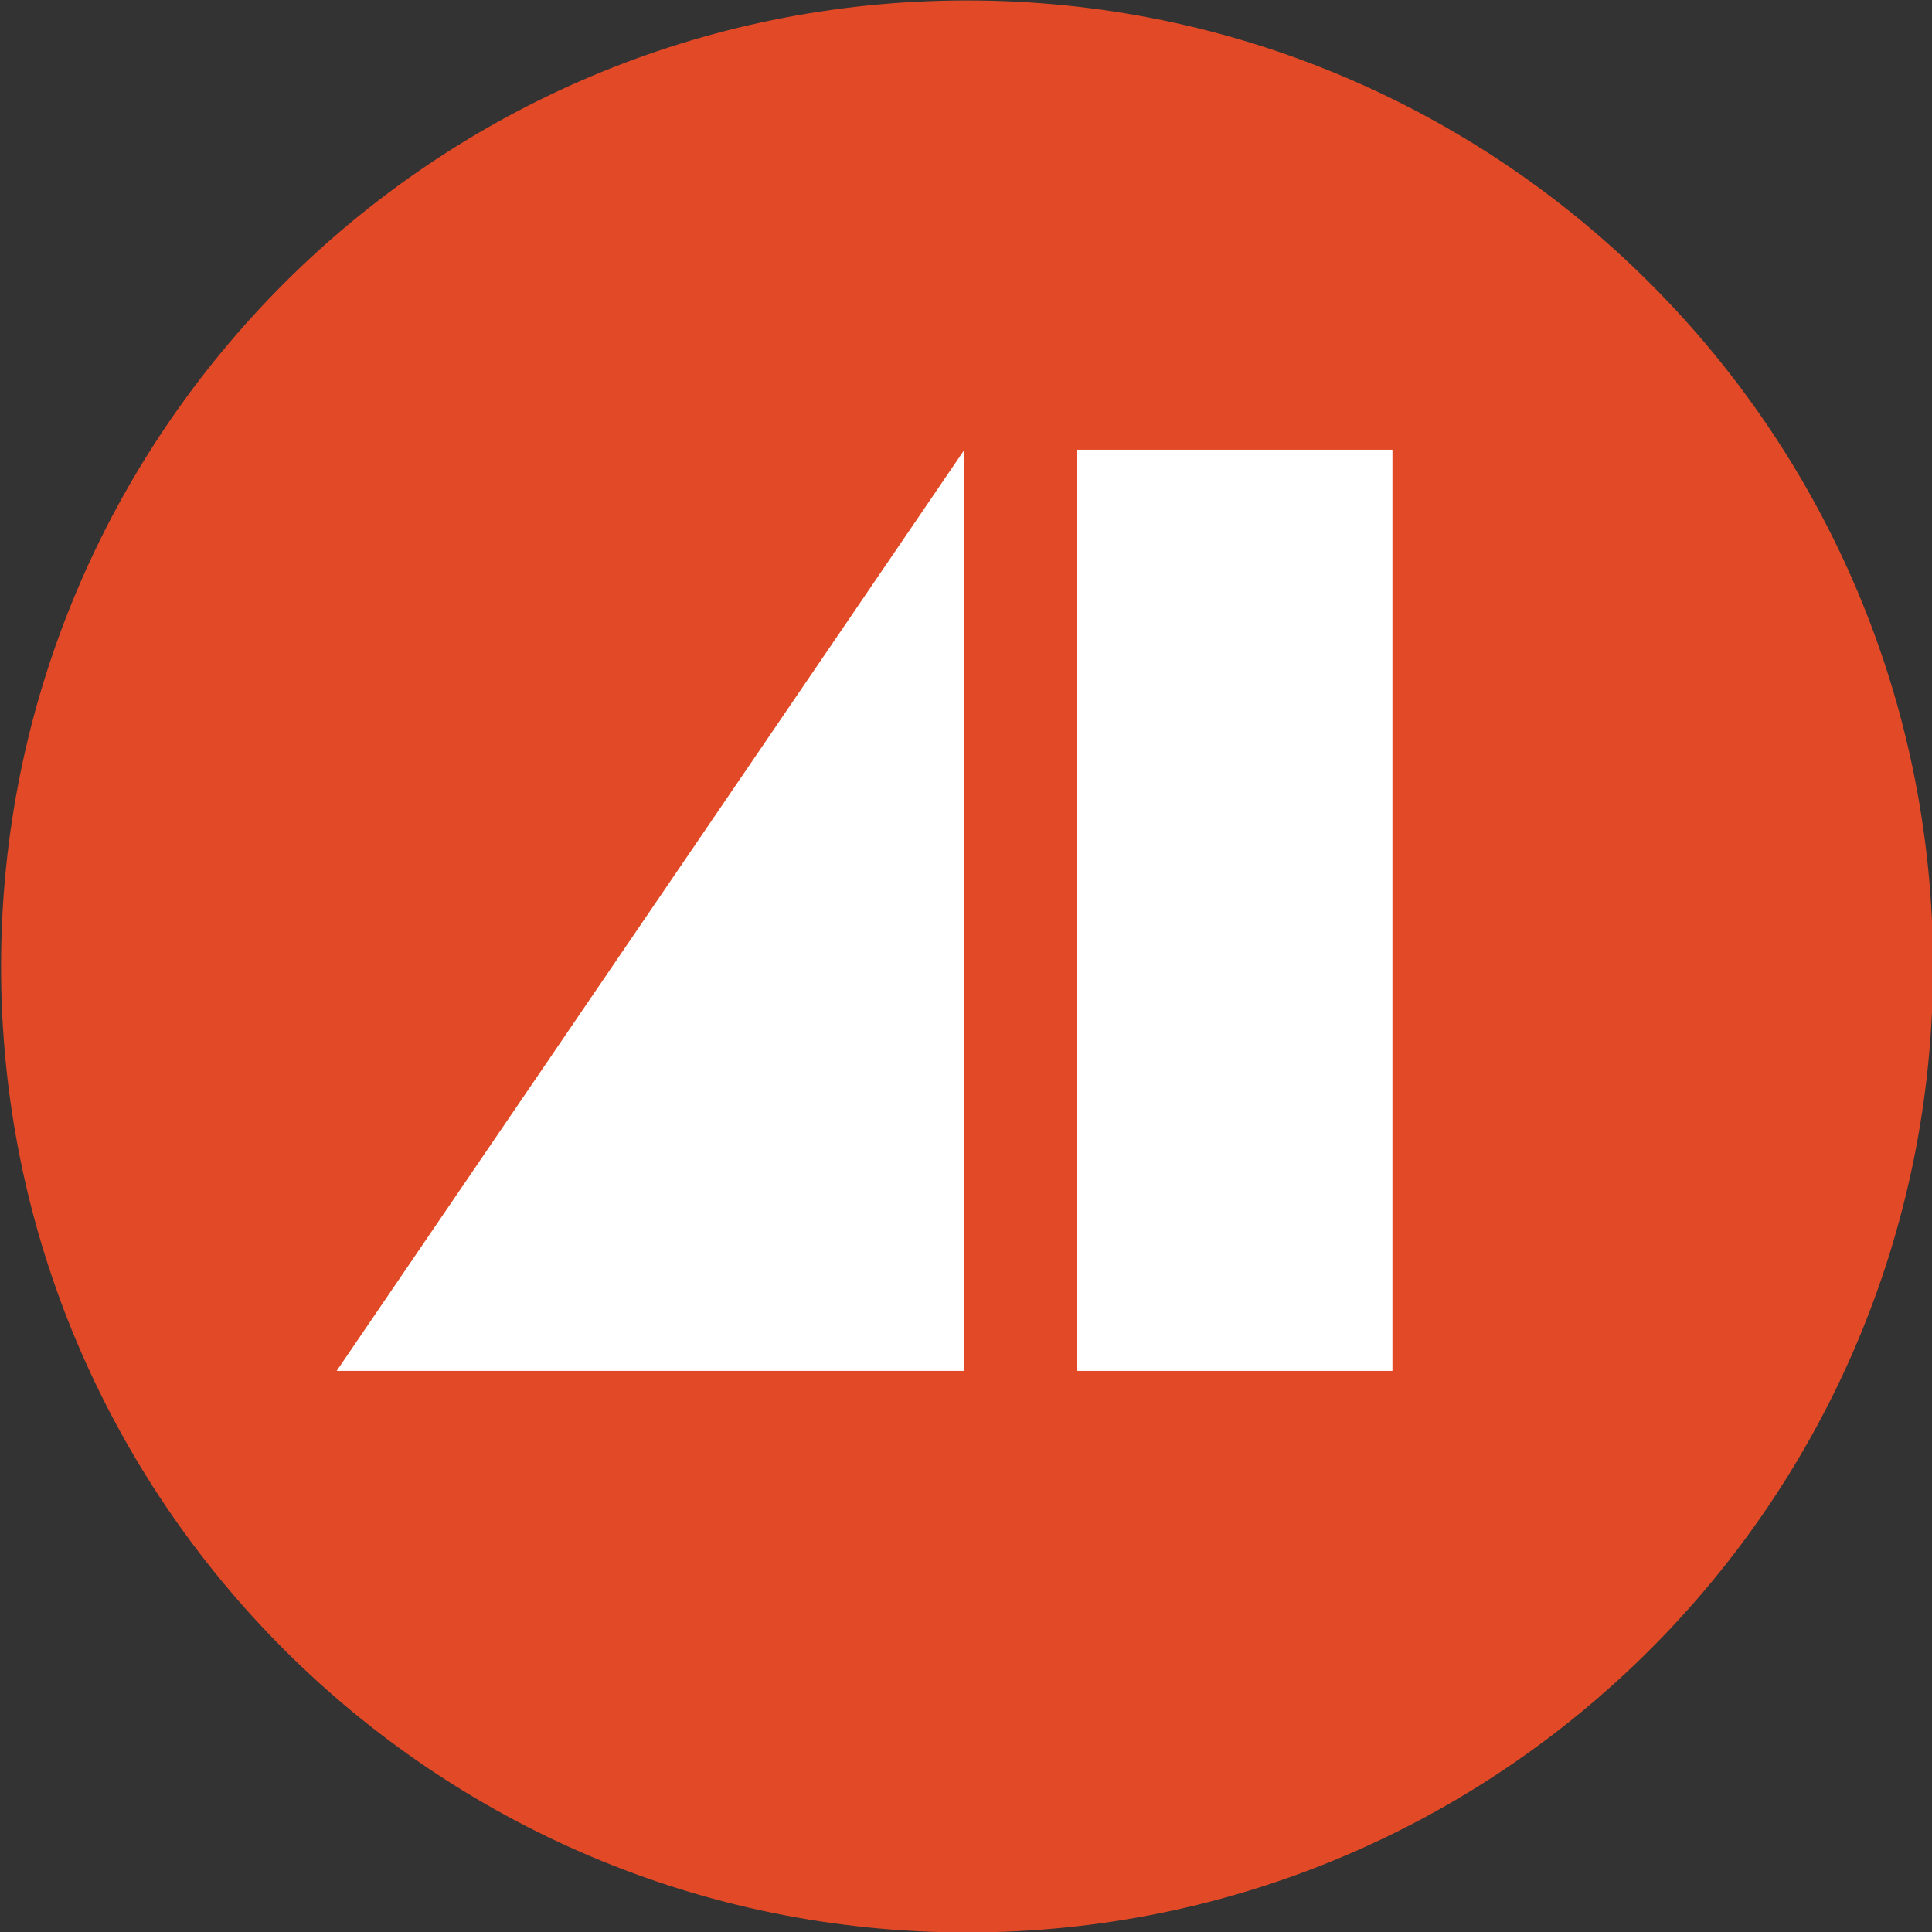 <svg width="64" height="64" viewBox="0 0 64 64" fill="none" xmlns="http://www.w3.org/2000/svg">
<rect x="0" y="0" width="64" height="64" fill="#333333" stroke="none"/>
<g clip-path="url(#clip0_1129_349)">
<path d="M32.035 64.015C49.708 64.015 64.035 49.688 64.035 32.015C64.035 14.341 49.708 0.015 32.035 0.015C14.362 0.015 0.035 14.341 0.035 32.015C0.035 49.688 14.362 64.015 32.035 64.015Z" fill="#E24A27"/>
<path d="M46.126 14.898H35.686V45.413H46.126V14.898Z" fill="white"/>
<path d="M31.948 45.413H11.152L31.948 14.898V45.413Z" fill="white"/>
</g>
<defs>
<clipPath id="clip0_1129_349">
<rect width="64" height="64" fill="white"/>
</clipPath>
</defs>
</svg>
